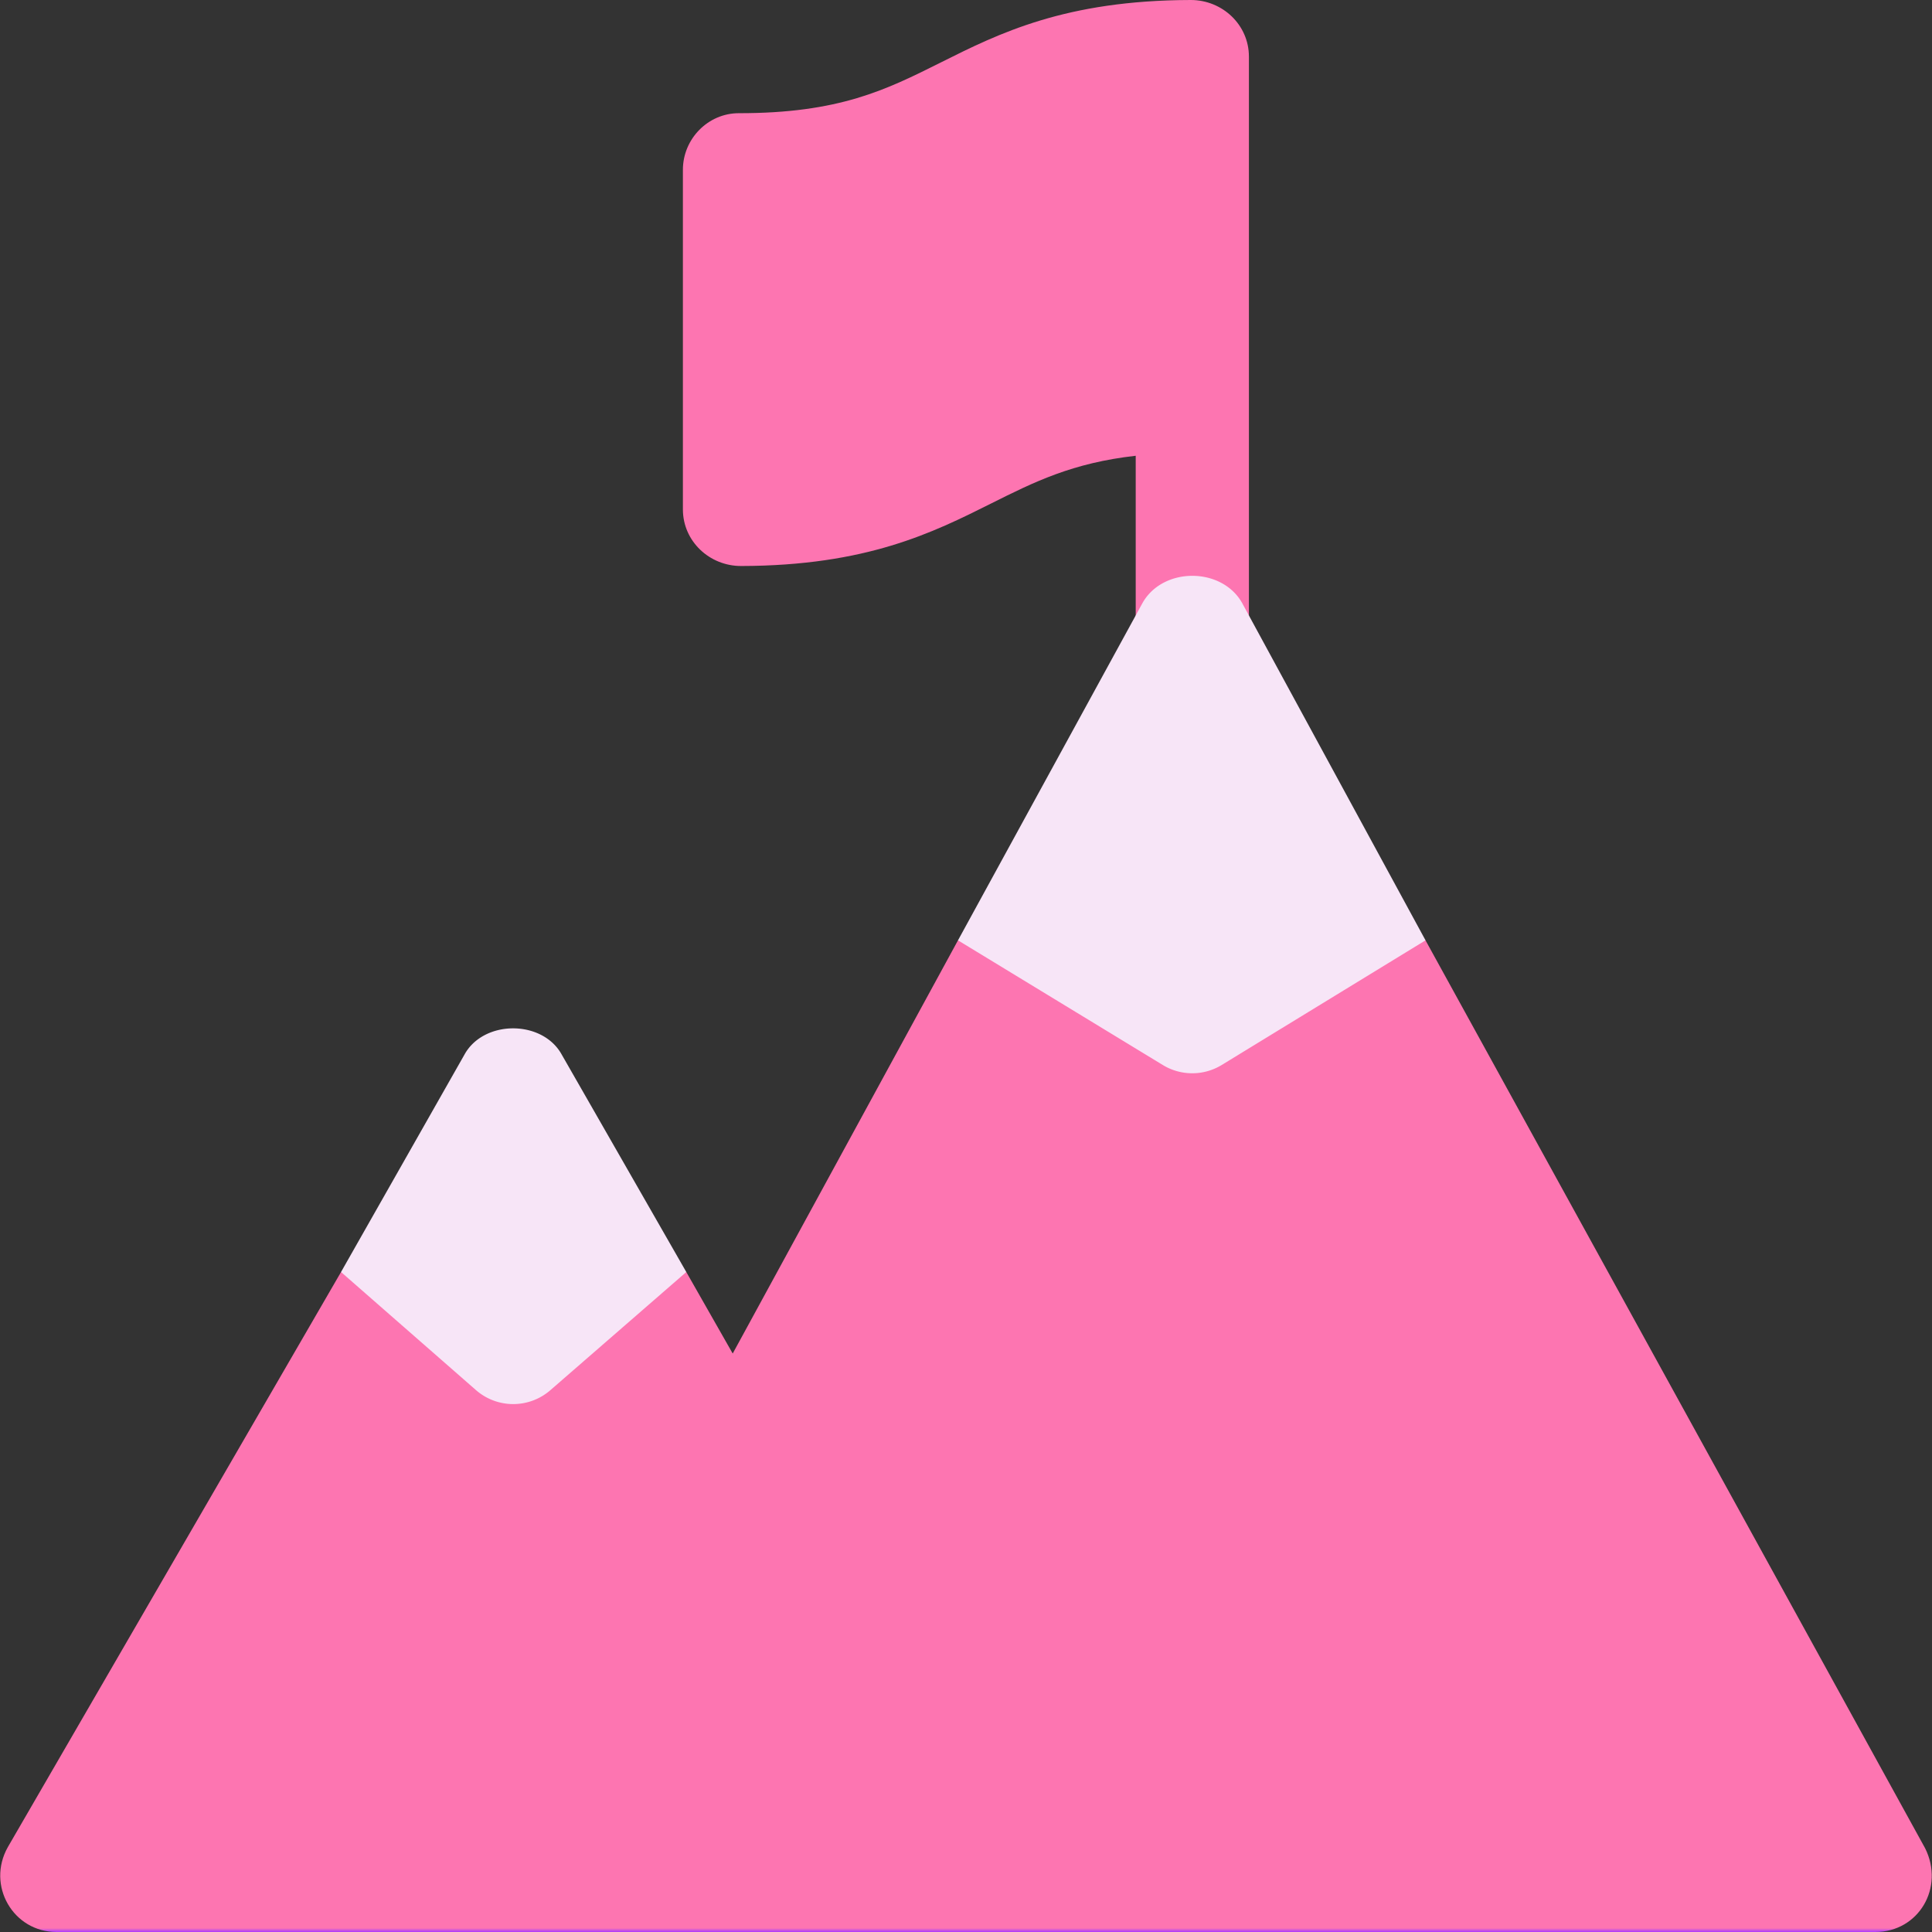 <svg xmlns="http://www.w3.org/2000/svg" xmlns:xlink="http://www.w3.org/1999/xlink" xmlns:svgjs="http://svgjs.com/svgjs" width="512" height="512" x="0" y="0" viewBox="0 0 511.999 511.999" style="enable-background:new 0 0 512 512" xml:space="preserve" class=""><rect x="0" y="0" width="511.999" height="511.999" fill="#333333" stroke="none"/><g><linearGradient id="a" x1="256" x2="256" y1="511.999" y2="0" gradientUnits="userSpaceOnUse"><stop stop-opacity="1" stop-color="#a93aff" offset="0"></stop><stop stop-opacity="1" stop-color="#fd75b1" offset="0.002"></stop></linearGradient><linearGradient id="b" x1="234.076" x2="234.076" y1="372.096" y2="152.599" gradientUnits="userSpaceOnUse"><stop stop-opacity="1" stop-color="#ffbef9" offset="0"></stop><stop stop-opacity="1" stop-color="#f7e5f7" offset="0"></stop></linearGradient><path fill="url(#a)" d="M196.417 149.998c33.258-.077 50.794-8.837 66.267-16.581 11.364-5.688 21.516-10.75 38.291-12.634v46.216c0 8.291 6.709 15 15 15s15-6.709 15-15v-46.42h-.001V14.999c0-8.416-7.025-15.019-15.441-14.999-33.258.077-50.794 8.837-66.267 16.581-14.429 7.222-26.887 13.444-53.456 13.417-8.183-.008-14.835 6.817-14.835 15v90c.001 8.417 7.026 15.02 15.442 15zM510.174 489.8 377.778 249.199l-61.802 7.8-62.1-7.8-59.7 109.501-12.299-21.601-45.901 9.9-45.601-9.9-88.299 152.4c-5.727 10.177 1.426 22.5 12.9 22.5h482c11.488 0 18.417-11.774 13.198-22.199z" data-original="url(#a)" class=""></path><path fill="url(#b)" d="m123.076 279.499-32.701 57.6 35.755 31.286a15 15 0 0 0 19.718.032l36.028-31.318-33.001-57.6c-5.099-9.3-20.699-9.3-25.799 0zm206.1-119.699c-5.4-9.6-21-9.6-26.4 0l-48.9 89.399 54.282 33.041a14.999 14.999 0 0 0 15.626-.017l53.994-33.025z" data-original="url(#b)"></path></g></svg>